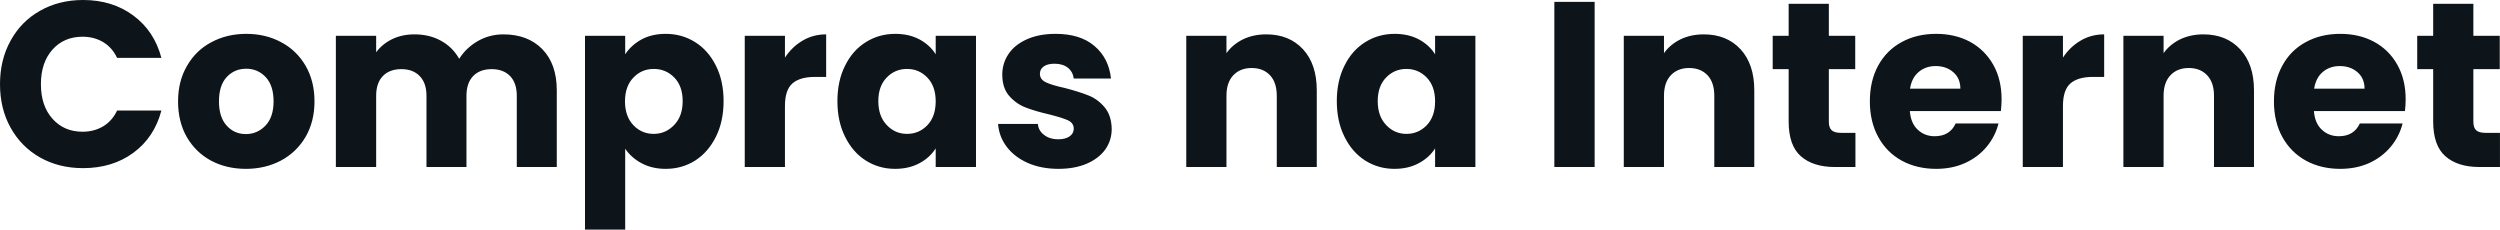 <svg fill="#0d141a" viewBox="0 0 244.444 22.448" height="100%" width="100%" xmlns="http://www.w3.org/2000/svg"><path preserveAspectRatio="none" d="M0 8.23Q0 5.84 1.04 3.97Q2.07 2.09 3.92 1.05Q5.77 0 8.12 0L8.12 0Q10.99 0 13.04 1.52Q15.09 3.04 15.78 5.66L15.78 5.66L11.45 5.66Q10.97 4.65 10.09 4.12Q9.20 3.59 8.07 3.59L8.07 3.59Q6.26 3.59 5.13 4.85Q4.00 6.12 4.00 8.23L4.00 8.23Q4.00 10.35 5.13 11.61Q6.26 12.88 8.07 12.88L8.07 12.88Q9.20 12.88 10.09 12.35Q10.97 11.82 11.45 10.81L11.45 10.81L15.78 10.81Q15.09 13.43 13.04 14.94Q10.99 16.44 8.12 16.44L8.12 16.44Q5.77 16.44 3.92 15.40Q2.07 14.35 1.04 12.49Q0 10.63 0 8.23L0 8.23ZM24.04 16.51Q22.15 16.51 20.64 15.71Q19.14 14.90 18.27 13.41Q17.41 11.91 17.41 9.91L17.41 9.91Q17.41 7.93 18.29 6.43Q19.16 4.92 20.68 4.12Q22.20 3.31 24.08 3.31L24.08 3.31Q25.97 3.31 27.48 4.12Q29.00 4.92 29.88 6.43Q30.75 7.93 30.75 9.91L30.75 9.91Q30.75 11.89 29.87 13.40Q28.98 14.90 27.45 15.71Q25.92 16.51 24.04 16.51L24.04 16.51ZM24.04 13.11Q25.16 13.11 25.96 12.28Q26.75 11.45 26.75 9.91L26.75 9.91Q26.75 8.37 25.98 7.54Q25.21 6.72 24.08 6.72L24.08 6.72Q22.93 6.72 22.17 7.53Q21.41 8.35 21.41 9.91L21.41 9.91Q21.41 11.45 22.16 12.28Q22.91 13.11 24.04 13.11L24.04 13.11ZM49.22 3.36Q51.61 3.36 53.03 4.81Q54.44 6.26 54.44 8.83L54.44 8.83L54.44 16.33L50.53 16.33L50.53 9.36Q50.53 8.12 49.88 7.44Q49.22 6.76 48.07 6.76L48.07 6.76Q46.92 6.76 46.26 7.44Q45.61 8.12 45.61 9.36L45.61 9.36L45.61 16.33L41.70 16.33L41.70 9.36Q41.70 8.12 41.04 7.44Q40.39 6.76 39.24 6.76L39.24 6.76Q38.09 6.76 37.43 7.44Q36.78 8.12 36.78 9.36L36.78 9.36L36.78 16.33L32.84 16.33L32.84 3.50L36.78 3.50L36.78 5.11Q37.38 4.30 38.34 3.83Q39.31 3.36 40.53 3.36L40.53 3.36Q41.98 3.36 43.11 3.98Q44.25 4.60 44.90 5.75L44.90 5.75Q45.56 4.69 46.71 4.02Q47.86 3.36 49.22 3.36L49.22 3.36ZM61.13 5.31Q61.71 4.42 62.72 3.86Q63.73 3.31 65.09 3.31L65.09 3.31Q66.68 3.31 67.97 4.12Q69.25 4.92 70.00 6.42Q70.75 7.91 70.75 9.89L70.75 9.89Q70.75 11.87 70.00 13.37Q69.25 14.88 67.97 15.70Q66.68 16.51 65.09 16.51L65.09 16.51Q63.76 16.51 62.73 15.96Q61.71 15.41 61.13 14.54L61.13 14.54L61.13 22.45L57.20 22.45L57.20 3.50L61.13 3.50L61.13 5.31ZM66.75 9.89Q66.75 8.42 65.93 7.58Q65.11 6.74 63.92 6.74L63.92 6.74Q62.74 6.74 61.93 7.59Q61.11 8.44 61.11 9.91L61.11 9.91Q61.11 11.38 61.93 12.24Q62.74 13.09 63.92 13.09L63.92 13.09Q65.09 13.09 65.92 12.22Q66.75 11.36 66.75 9.89L66.75 9.89ZM76.75 5.63Q77.44 4.58 78.48 3.97Q79.51 3.36 80.78 3.36L80.78 3.36L80.78 7.52L79.69 7.52Q78.22 7.52 77.49 8.15Q76.75 8.79 76.75 10.37L76.75 10.37L76.75 16.33L72.82 16.33L72.82 3.50L76.75 3.50L76.75 5.63ZM81.88 9.89Q81.88 7.91 82.63 6.42Q83.37 4.92 84.66 4.12Q85.95 3.31 87.54 3.31L87.54 3.31Q88.89 3.31 89.92 3.86Q90.94 4.42 91.49 5.31L91.49 5.31L91.49 3.50L95.43 3.50L95.43 16.33L91.49 16.33L91.49 14.51Q90.92 15.41 89.90 15.96Q88.87 16.51 87.51 16.51L87.51 16.51Q85.95 16.51 84.66 15.70Q83.37 14.88 82.63 13.37Q81.88 11.87 81.88 9.89L81.88 9.89ZM91.49 9.91Q91.49 8.44 90.68 7.59Q89.86 6.74 88.69 6.74L88.69 6.74Q87.51 6.74 86.70 7.58Q85.88 8.42 85.88 9.89L85.88 9.89Q85.88 11.36 86.70 12.22Q87.51 13.09 88.69 13.09L88.69 13.09Q89.86 13.09 90.68 12.24Q91.49 11.38 91.49 9.91L91.49 9.91ZM103.50 16.51Q101.82 16.51 100.51 15.94Q99.20 15.36 98.44 14.36Q97.68 13.36 97.59 12.12L97.59 12.12L101.48 12.12Q101.54 12.79 102.10 13.20Q102.65 13.62 103.45 13.62L103.45 13.62Q104.19 13.62 104.59 13.33Q104.99 13.04 104.99 12.58L104.99 12.58Q104.99 12.03 104.42 11.76Q103.84 11.50 102.56 11.18L102.56 11.18Q101.18 10.86 100.26 10.50Q99.34 10.14 98.67 9.37Q98.00 8.60 98.00 7.29L98.00 7.29Q98.00 6.19 98.61 5.28Q99.22 4.37 100.41 3.84Q101.59 3.31 103.22 3.31L103.22 3.31Q105.64 3.31 107.03 4.51Q108.42 5.70 108.63 7.68L108.63 7.68L104.99 7.68Q104.90 7.01 104.41 6.62Q103.91 6.23 103.11 6.23L103.11 6.23Q102.42 6.23 102.05 6.50Q101.68 6.76 101.68 7.22L101.68 7.22Q101.68 7.77 102.27 8.05Q102.86 8.33 104.10 8.60L104.10 8.60Q105.52 8.97 106.42 9.33Q107.32 9.68 108.00 10.48Q108.67 11.27 108.70 12.60L108.70 12.60Q108.70 13.73 108.07 14.62Q107.43 15.50 106.25 16.01Q105.06 16.51 103.50 16.51L103.50 16.51ZM123.81 3.36Q126.06 3.36 127.41 4.82Q128.75 6.28 128.75 8.83L128.75 8.83L128.75 16.33L124.84 16.33L124.84 9.36Q124.84 8.07 124.18 7.36Q123.51 6.65 122.38 6.65L122.38 6.65Q121.26 6.65 120.59 7.36Q119.92 8.07 119.92 9.36L119.92 9.36L119.92 16.33L115.99 16.33L115.99 3.50L119.92 3.50L119.92 5.20Q120.52 4.35 121.53 3.85Q122.54 3.36 123.81 3.36L123.81 3.36ZM130.71 9.89Q130.71 7.91 131.46 6.42Q132.20 4.92 133.49 4.12Q134.78 3.31 136.37 3.31L136.37 3.31Q137.72 3.31 138.75 3.86Q139.77 4.42 140.32 5.31L140.32 5.31L140.32 3.50L144.26 3.50L144.26 16.33L140.32 16.33L140.32 14.51Q139.75 15.41 138.72 15.96Q137.70 16.51 136.34 16.51L136.34 16.51Q134.78 16.51 133.49 15.70Q132.20 14.88 131.46 13.37Q130.71 11.87 130.71 9.89L130.71 9.89ZM140.32 9.91Q140.32 8.44 139.51 7.59Q138.69 6.74 137.52 6.74L137.52 6.74Q136.34 6.74 135.53 7.58Q134.71 8.42 134.71 9.89L134.71 9.89Q134.71 11.36 135.53 12.22Q136.34 13.09 137.52 13.09L137.52 13.09Q138.69 13.09 139.51 12.24Q140.32 11.38 140.32 9.91L140.32 9.91ZM151.98 0.18L155.92 0.18L155.92 16.33L151.98 16.33L151.98 0.18ZM166.59 3.36Q168.84 3.36 170.19 4.82Q171.53 6.28 171.53 8.83L171.53 8.83L171.53 16.33L167.62 16.33L167.62 9.36Q167.62 8.07 166.96 7.36Q166.29 6.65 165.16 6.65L165.16 6.65Q164.04 6.65 163.37 7.36Q162.70 8.07 162.70 9.36L162.70 9.36L162.70 16.33L158.77 16.33L158.77 3.50L162.70 3.50L162.70 5.20Q163.30 4.35 164.31 3.85Q165.32 3.36 166.59 3.36L166.59 3.36ZM180.02 12.99L181.42 12.99L181.42 16.33L179.42 16.33Q177.28 16.33 176.09 15.28Q174.89 14.24 174.89 11.87L174.89 11.87L174.89 6.76L173.33 6.76L173.33 3.50L174.89 3.50L174.89 0.37L178.82 0.37L178.82 3.50L181.40 3.50L181.40 6.76L178.82 6.76L178.82 11.91Q178.82 12.49 179.10 12.74Q179.38 12.99 180.02 12.99L180.02 12.99ZM195.71 9.71Q195.71 10.26 195.64 10.86L195.64 10.86L186.74 10.86Q186.83 12.05 187.51 12.68Q188.19 13.32 189.17 13.32L189.17 13.32Q190.65 13.32 191.22 12.07L191.22 12.07L195.41 12.07Q195.09 13.34 194.25 14.35Q193.41 15.36 192.14 15.94Q190.88 16.51 189.31 16.51L189.31 16.51Q187.43 16.51 185.95 15.71Q184.48 14.90 183.66 13.41Q182.83 11.91 182.83 9.91L182.83 9.91Q182.83 7.91 183.64 6.42Q184.46 4.92 185.93 4.12Q187.40 3.31 189.31 3.31L189.31 3.31Q191.18 3.31 192.63 4.09Q194.07 4.88 194.89 6.32Q195.71 7.77 195.71 9.71L195.71 9.71ZM186.76 8.67L191.68 8.67Q191.68 7.66 190.99 7.06Q190.30 6.46 189.27 6.46L189.27 6.46Q188.28 6.46 187.60 7.04Q186.92 7.61 186.76 8.67L186.76 8.67ZM201.71 5.63Q202.40 4.58 203.44 3.97Q204.47 3.36 205.74 3.36L205.74 3.36L205.74 7.52L204.65 7.52Q203.18 7.52 202.45 8.15Q201.71 8.79 201.71 10.37L201.71 10.37L201.71 16.33L197.78 16.33L197.78 3.50L201.71 3.50L201.71 5.63ZM215.44 3.36Q217.69 3.36 219.04 4.82Q220.39 6.28 220.39 8.83L220.39 8.83L220.39 16.33L216.48 16.33L216.48 9.36Q216.48 8.07 215.81 7.36Q215.14 6.65 214.01 6.65L214.01 6.65Q212.89 6.65 212.22 7.36Q211.55 8.07 211.55 9.36L211.55 9.36L211.55 16.33L207.62 16.33L207.62 3.50L211.55 3.50L211.55 5.20Q212.15 4.35 213.16 3.85Q214.18 3.36 215.44 3.36L215.44 3.36ZM235.22 9.71Q235.22 10.26 235.15 10.86L235.15 10.86L226.25 10.86Q226.34 12.05 227.02 12.68Q227.70 13.32 228.69 13.32L228.69 13.32Q230.16 13.32 230.74 12.07L230.74 12.07L234.92 12.07Q234.60 13.34 233.76 14.35Q232.92 15.36 231.66 15.94Q230.39 16.51 228.83 16.51L228.83 16.51Q226.94 16.51 225.47 15.71Q224.00 14.90 223.17 13.41Q222.34 11.91 222.34 9.91L222.34 9.91Q222.34 7.91 223.16 6.42Q223.97 4.92 225.45 4.12Q226.92 3.31 228.83 3.31L228.83 3.31Q230.69 3.31 232.14 4.09Q233.59 4.88 234.40 6.32Q235.22 7.77 235.22 9.71L235.22 9.71ZM226.27 8.67L231.20 8.67Q231.20 7.66 230.51 7.06Q229.82 6.46 228.78 6.46L228.78 6.46Q227.79 6.46 227.11 7.04Q226.44 7.61 226.27 8.67L226.27 8.67ZM243.04 12.99L244.44 12.99L244.44 16.33L242.44 16.33Q240.30 16.33 239.11 15.28Q237.91 14.24 237.91 11.87L237.91 11.87L237.91 6.76L236.35 6.76L236.35 3.50L237.91 3.50L237.91 0.37L241.84 0.37L241.84 3.50L244.42 3.50L244.42 6.76L241.84 6.76L241.84 11.91Q241.84 12.49 242.12 12.74Q242.40 12.99 243.04 12.99L243.04 12.99Z"></path></svg>
